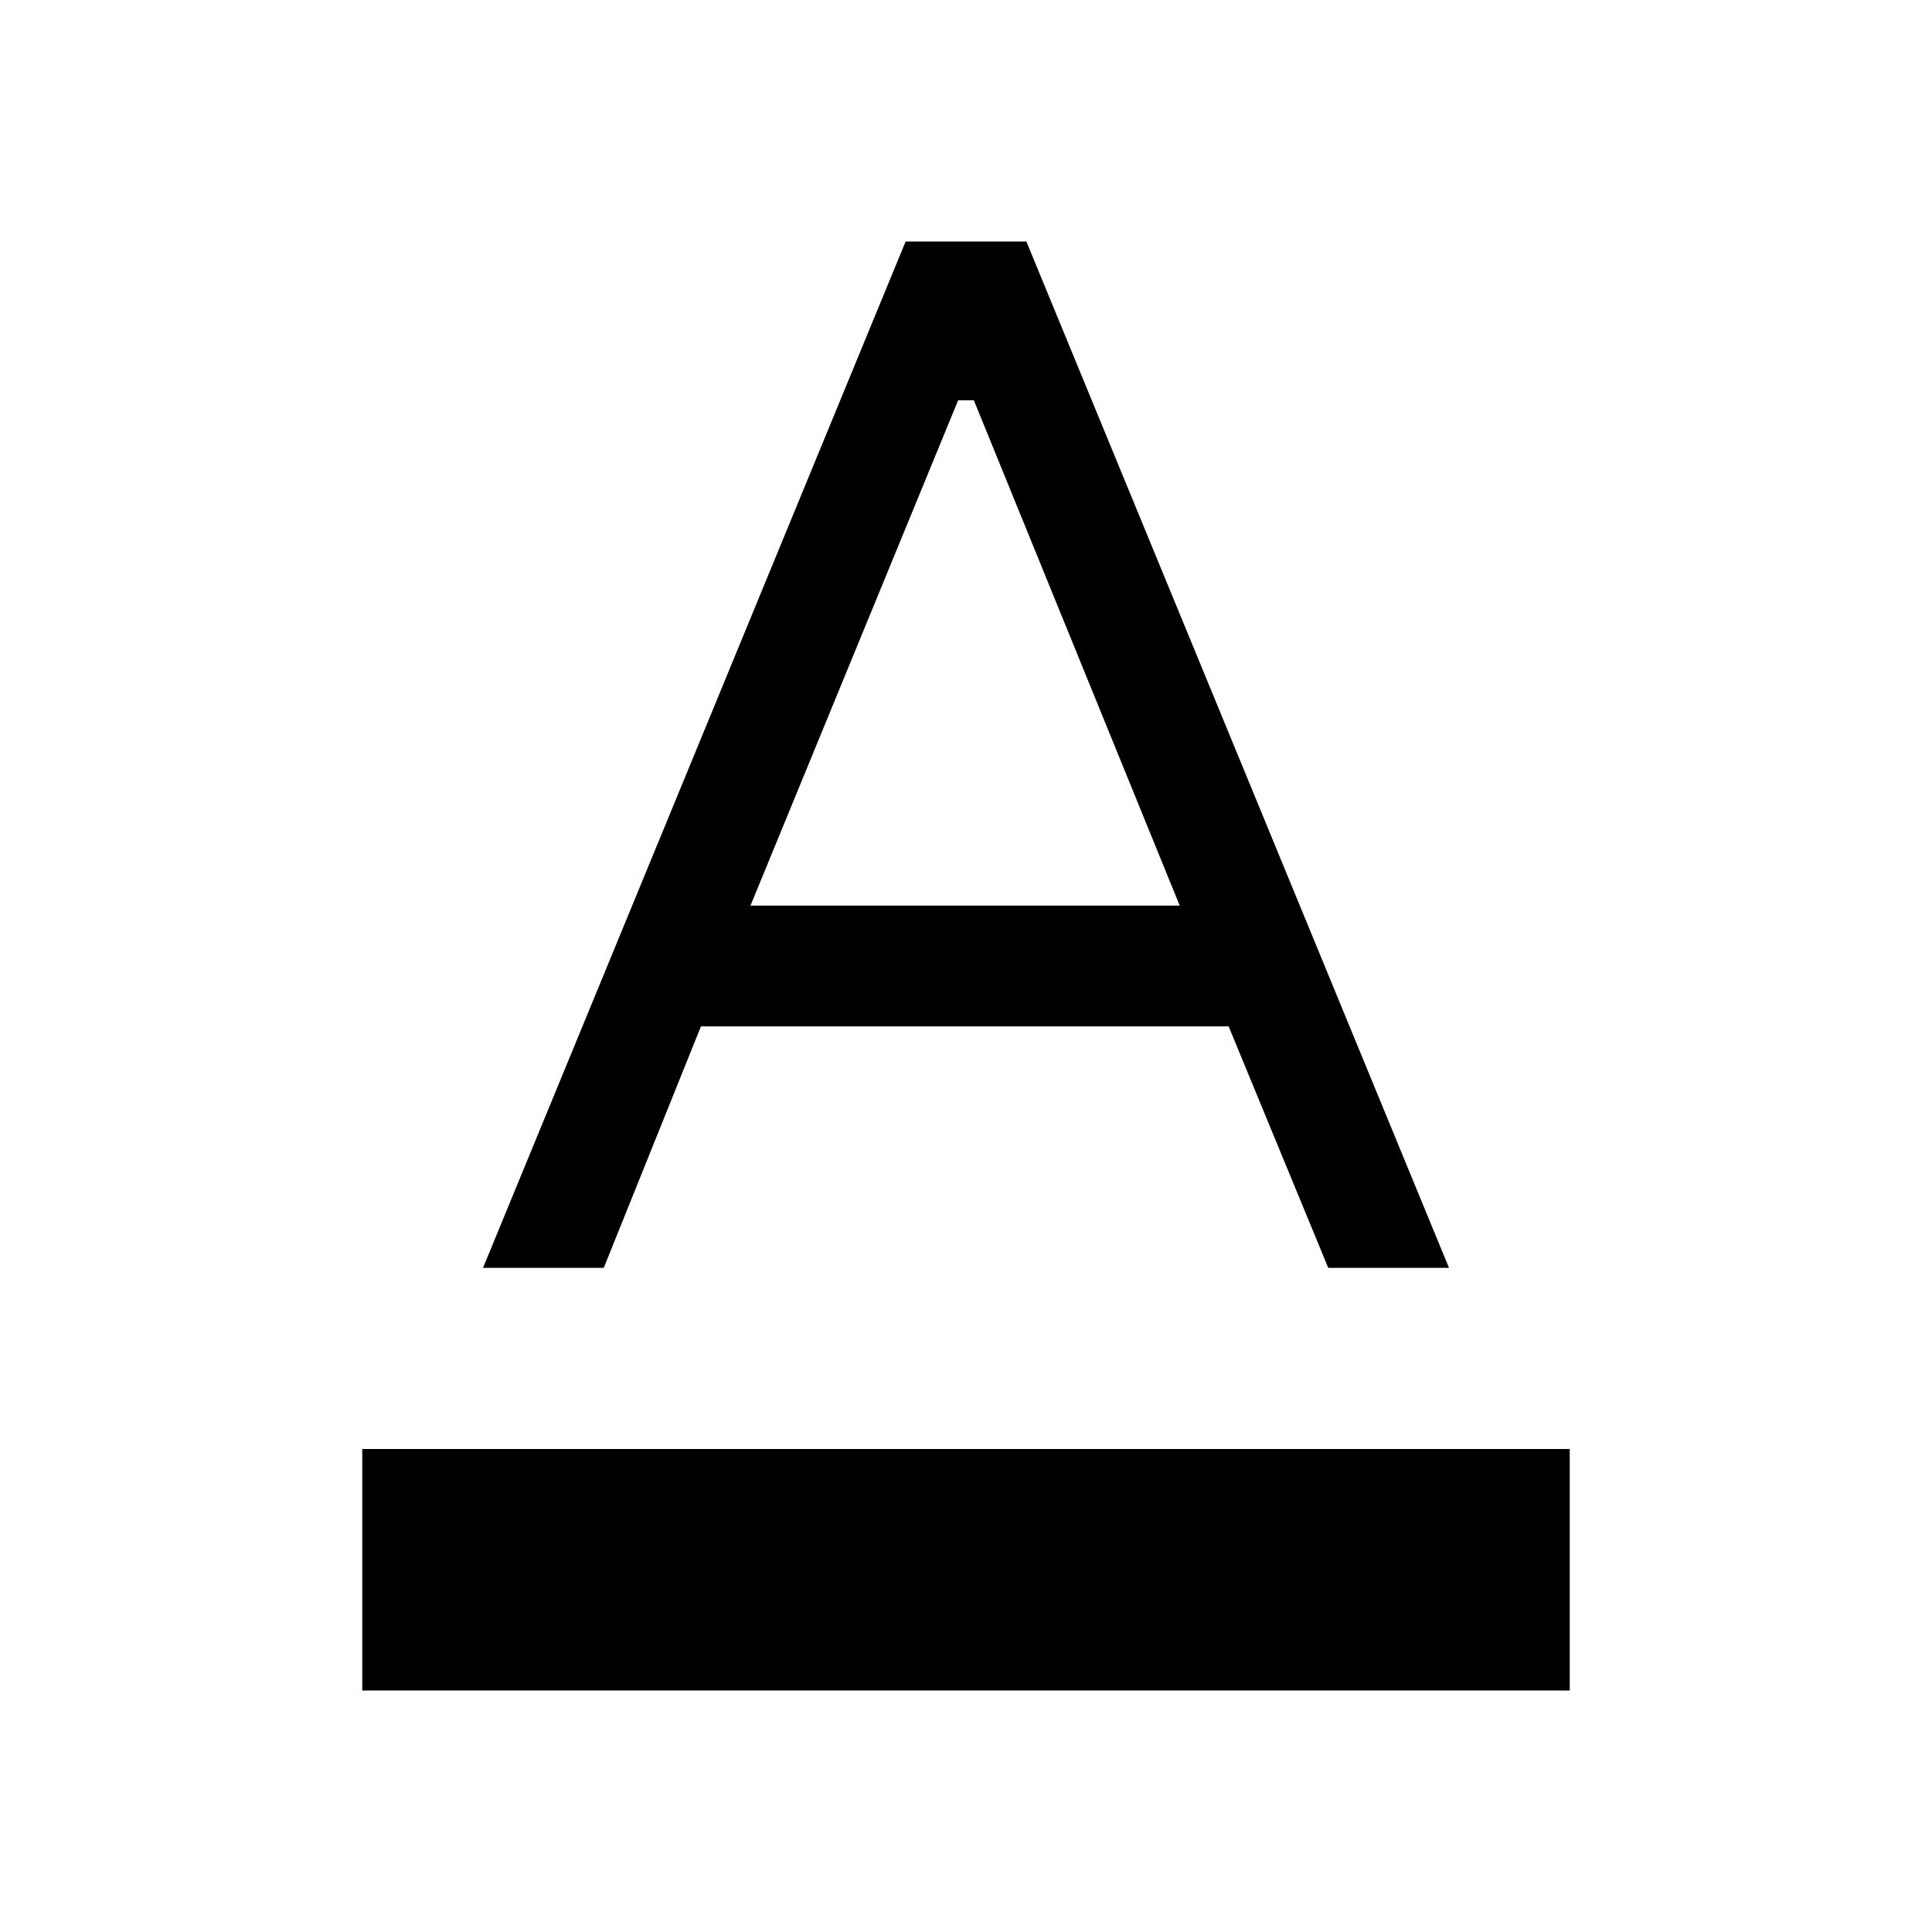 <svg xmlns="http://www.w3.org/2000/svg" viewBox="0 0 32 32" fill="currentColor"><defs/><title>text-color</title><path d="M22,21h2L17,4H15L8,21h2l1.61-4h8.74Zm-9.57-6,3.44-8.37h.26L19.54,15Z"/><rect x="6" y="24" width="20" height="4"/><rect class="cls-1" width="32" height="32" style="fill:none"/></svg>